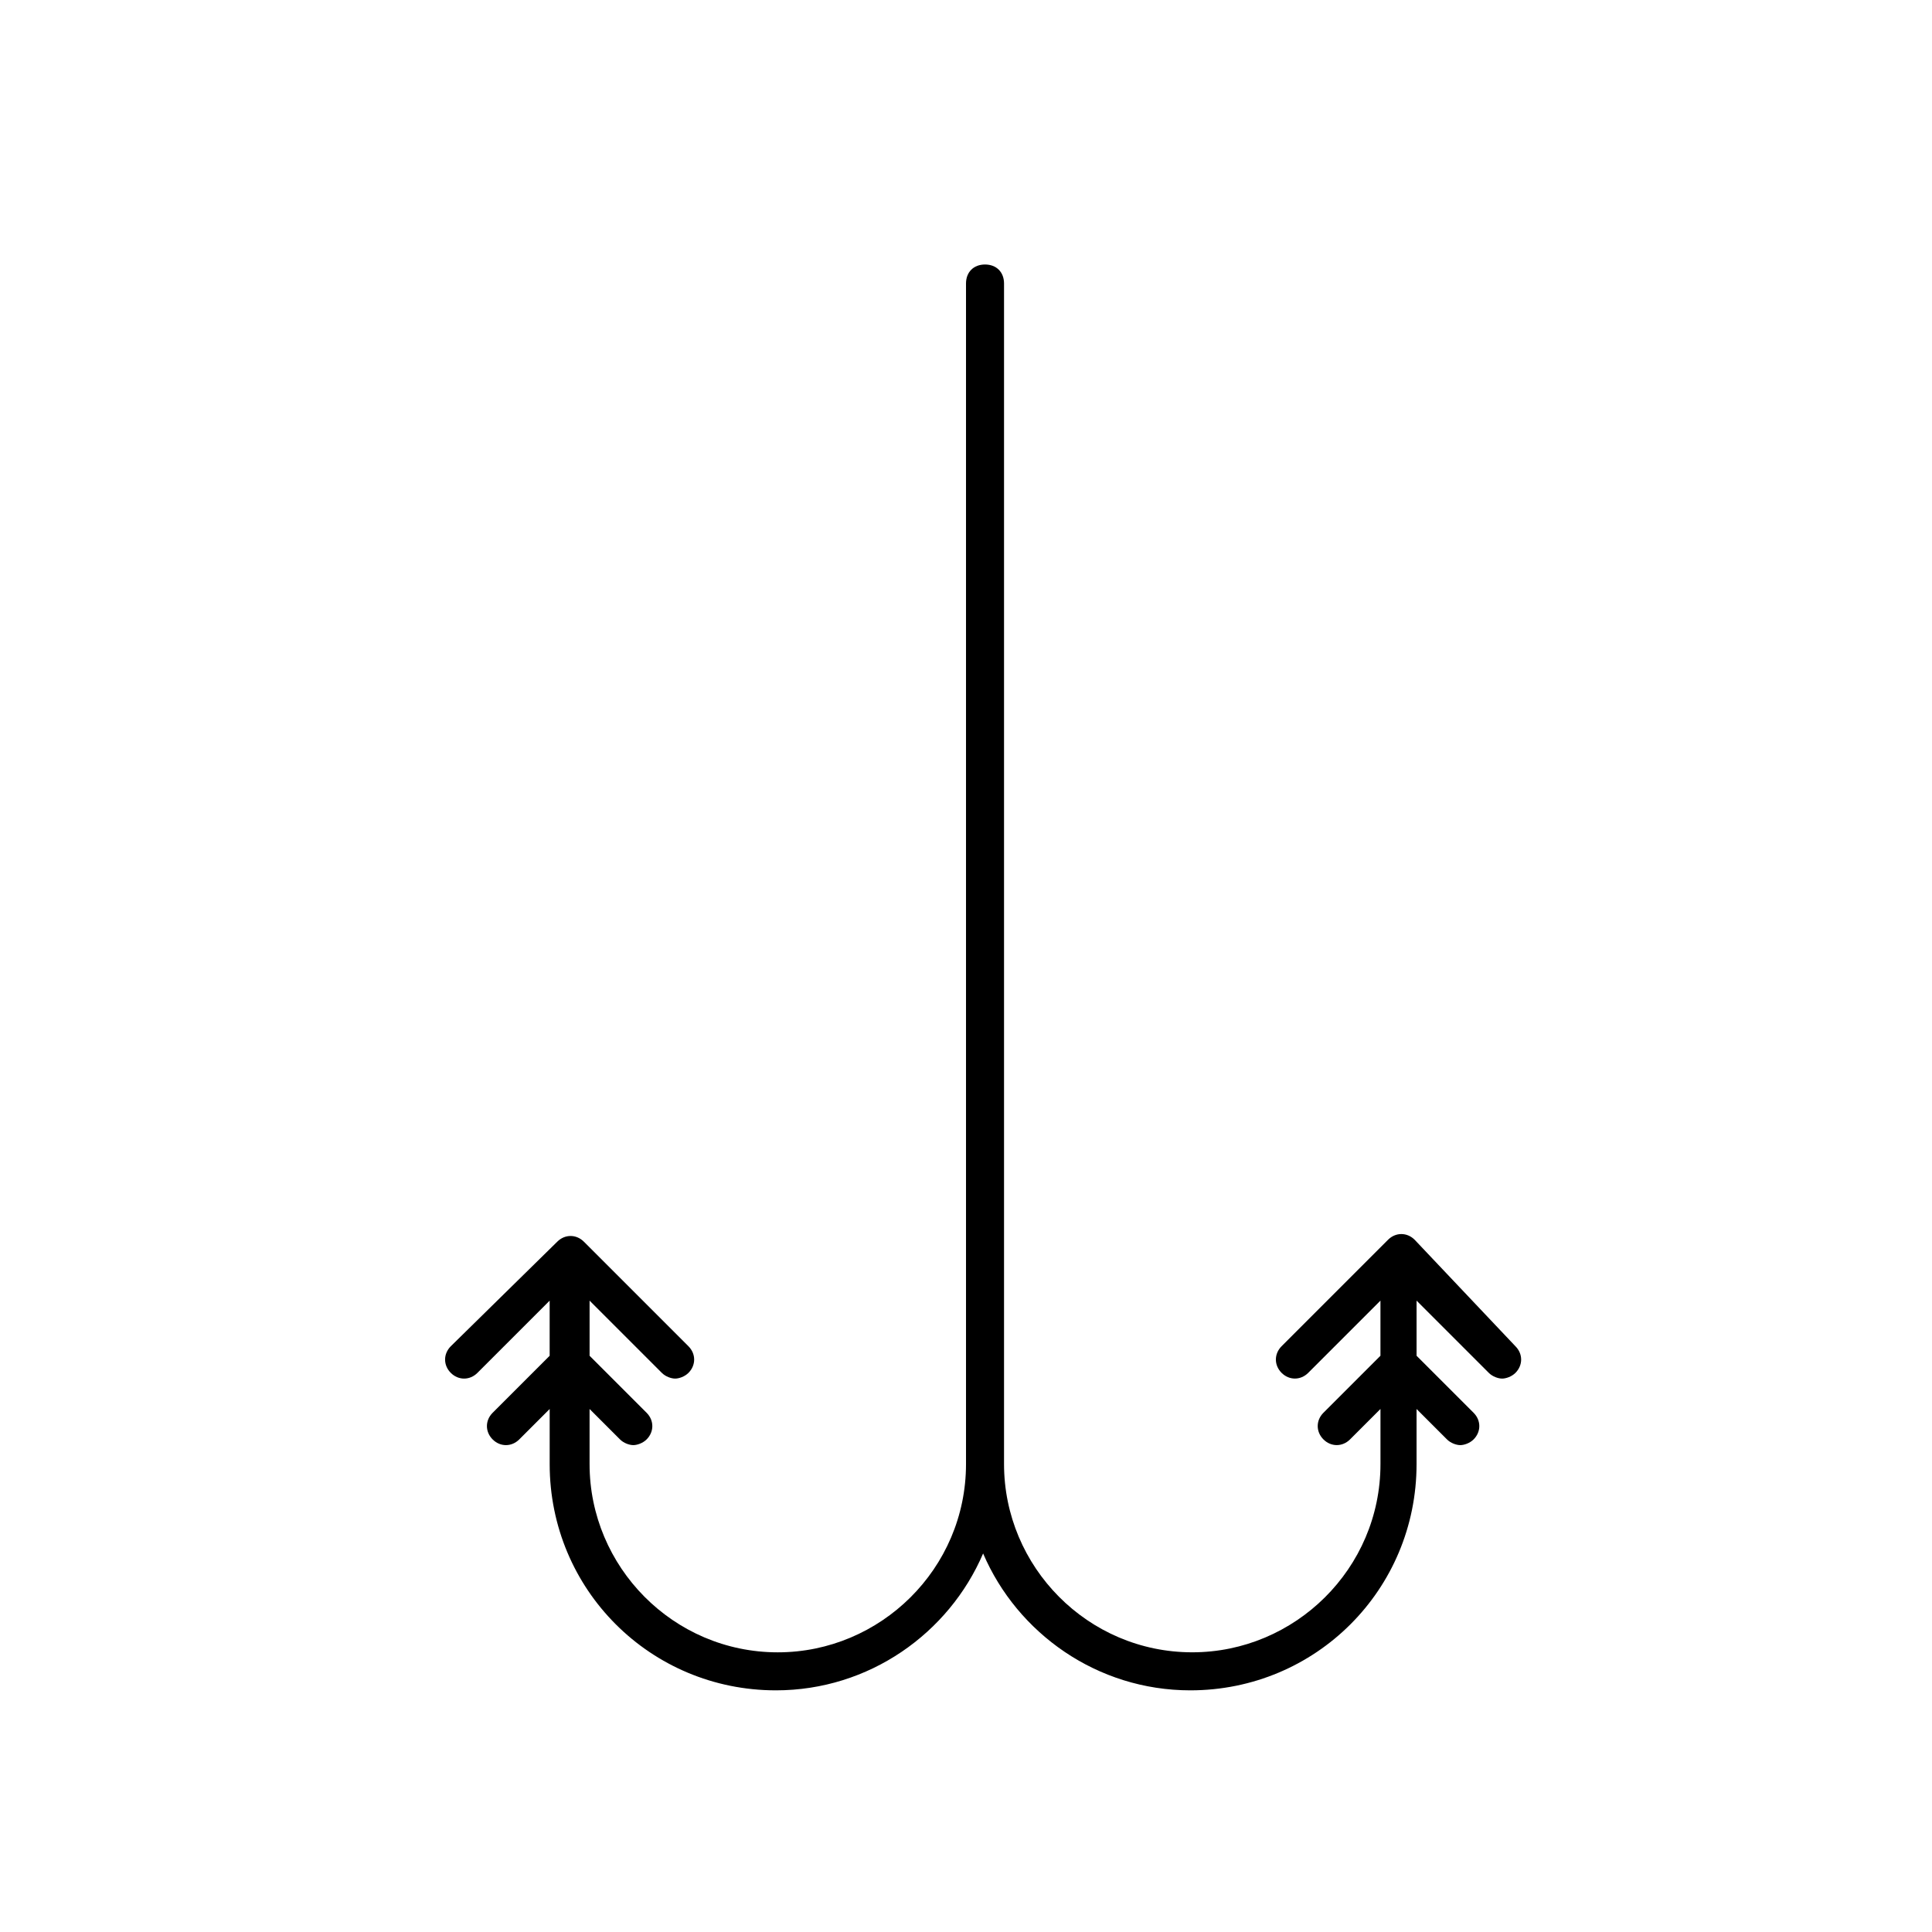 <?xml version="1.0" encoding="UTF-8"?>
<!-- Uploaded to: SVG Repo, www.svgrepo.com, Generator: SVG Repo Mixer Tools -->
<svg fill="#000000" width="800px" height="800px" version="1.1" viewBox="144 144 512 512" xmlns="http://www.w3.org/2000/svg">
 <path d="m518.9 472.55c-2.016-2.016-5.039-2.016-7.055 0l-28.211 28.215c-2.016 2.016-2.016 5.039 0 7.055 2.016 2.016 5.039 2.016 7.055 0l19.145-19.145v14.609l-15.113 15.113c-2.016 2.016-2.016 5.039 0 7.055s5.039 2.016 7.055 0l8.062-8.062v14.609c0 27.711-22.672 49.879-49.879 49.879-27.711 0-49.879-22.672-49.879-49.879v-0.504-312.36c0-3.023-2.016-5.039-5.039-5.039-3.023 0-5.039 2.016-5.039 5.039v312.87c0 27.711-22.672 49.879-49.879 49.879-27.711 0-49.879-22.672-49.879-49.879v-14.609l8.062 8.062c1.008 1.008 2.519 1.512 3.527 1.512 1.008 0 2.519-0.504 3.527-1.512 2.016-2.016 2.016-5.039 0-7.055l-15.113-15.113v-14.609l19.145 19.145c1.008 1.008 2.519 1.512 3.527 1.512 1.008 0 2.519-0.504 3.527-1.512 2.016-2.016 2.016-5.039 0-7.055l-27.711-27.711c-2.016-2.016-5.039-2.016-7.055 0l-28.215 27.711c-2.016 2.016-2.016 5.039 0 7.055s5.039 2.016 7.055 0l19.145-19.145v14.609l-15.113 15.113c-2.016 2.016-2.016 5.039 0 7.055s5.039 2.016 7.055 0l8.062-8.062v14.609c0 33.25 26.703 59.953 59.953 59.953 24.688 0 45.848-15.113 54.914-36.273 9.07 21.16 30.23 36.273 54.914 36.273 33.25 0 59.953-26.703 59.953-59.953v-14.609l8.062 8.062c1.008 1.008 2.519 1.512 3.527 1.512 1.008 0 2.519-0.504 3.527-1.512 2.016-2.016 2.016-5.039 0-7.055l-15.113-15.113v-14.609l19.145 19.145c1.008 1.008 2.519 1.512 3.527 1.512s2.519-0.504 3.527-1.512c2.016-2.016 2.016-5.039 0-7.055z"/>
</svg>